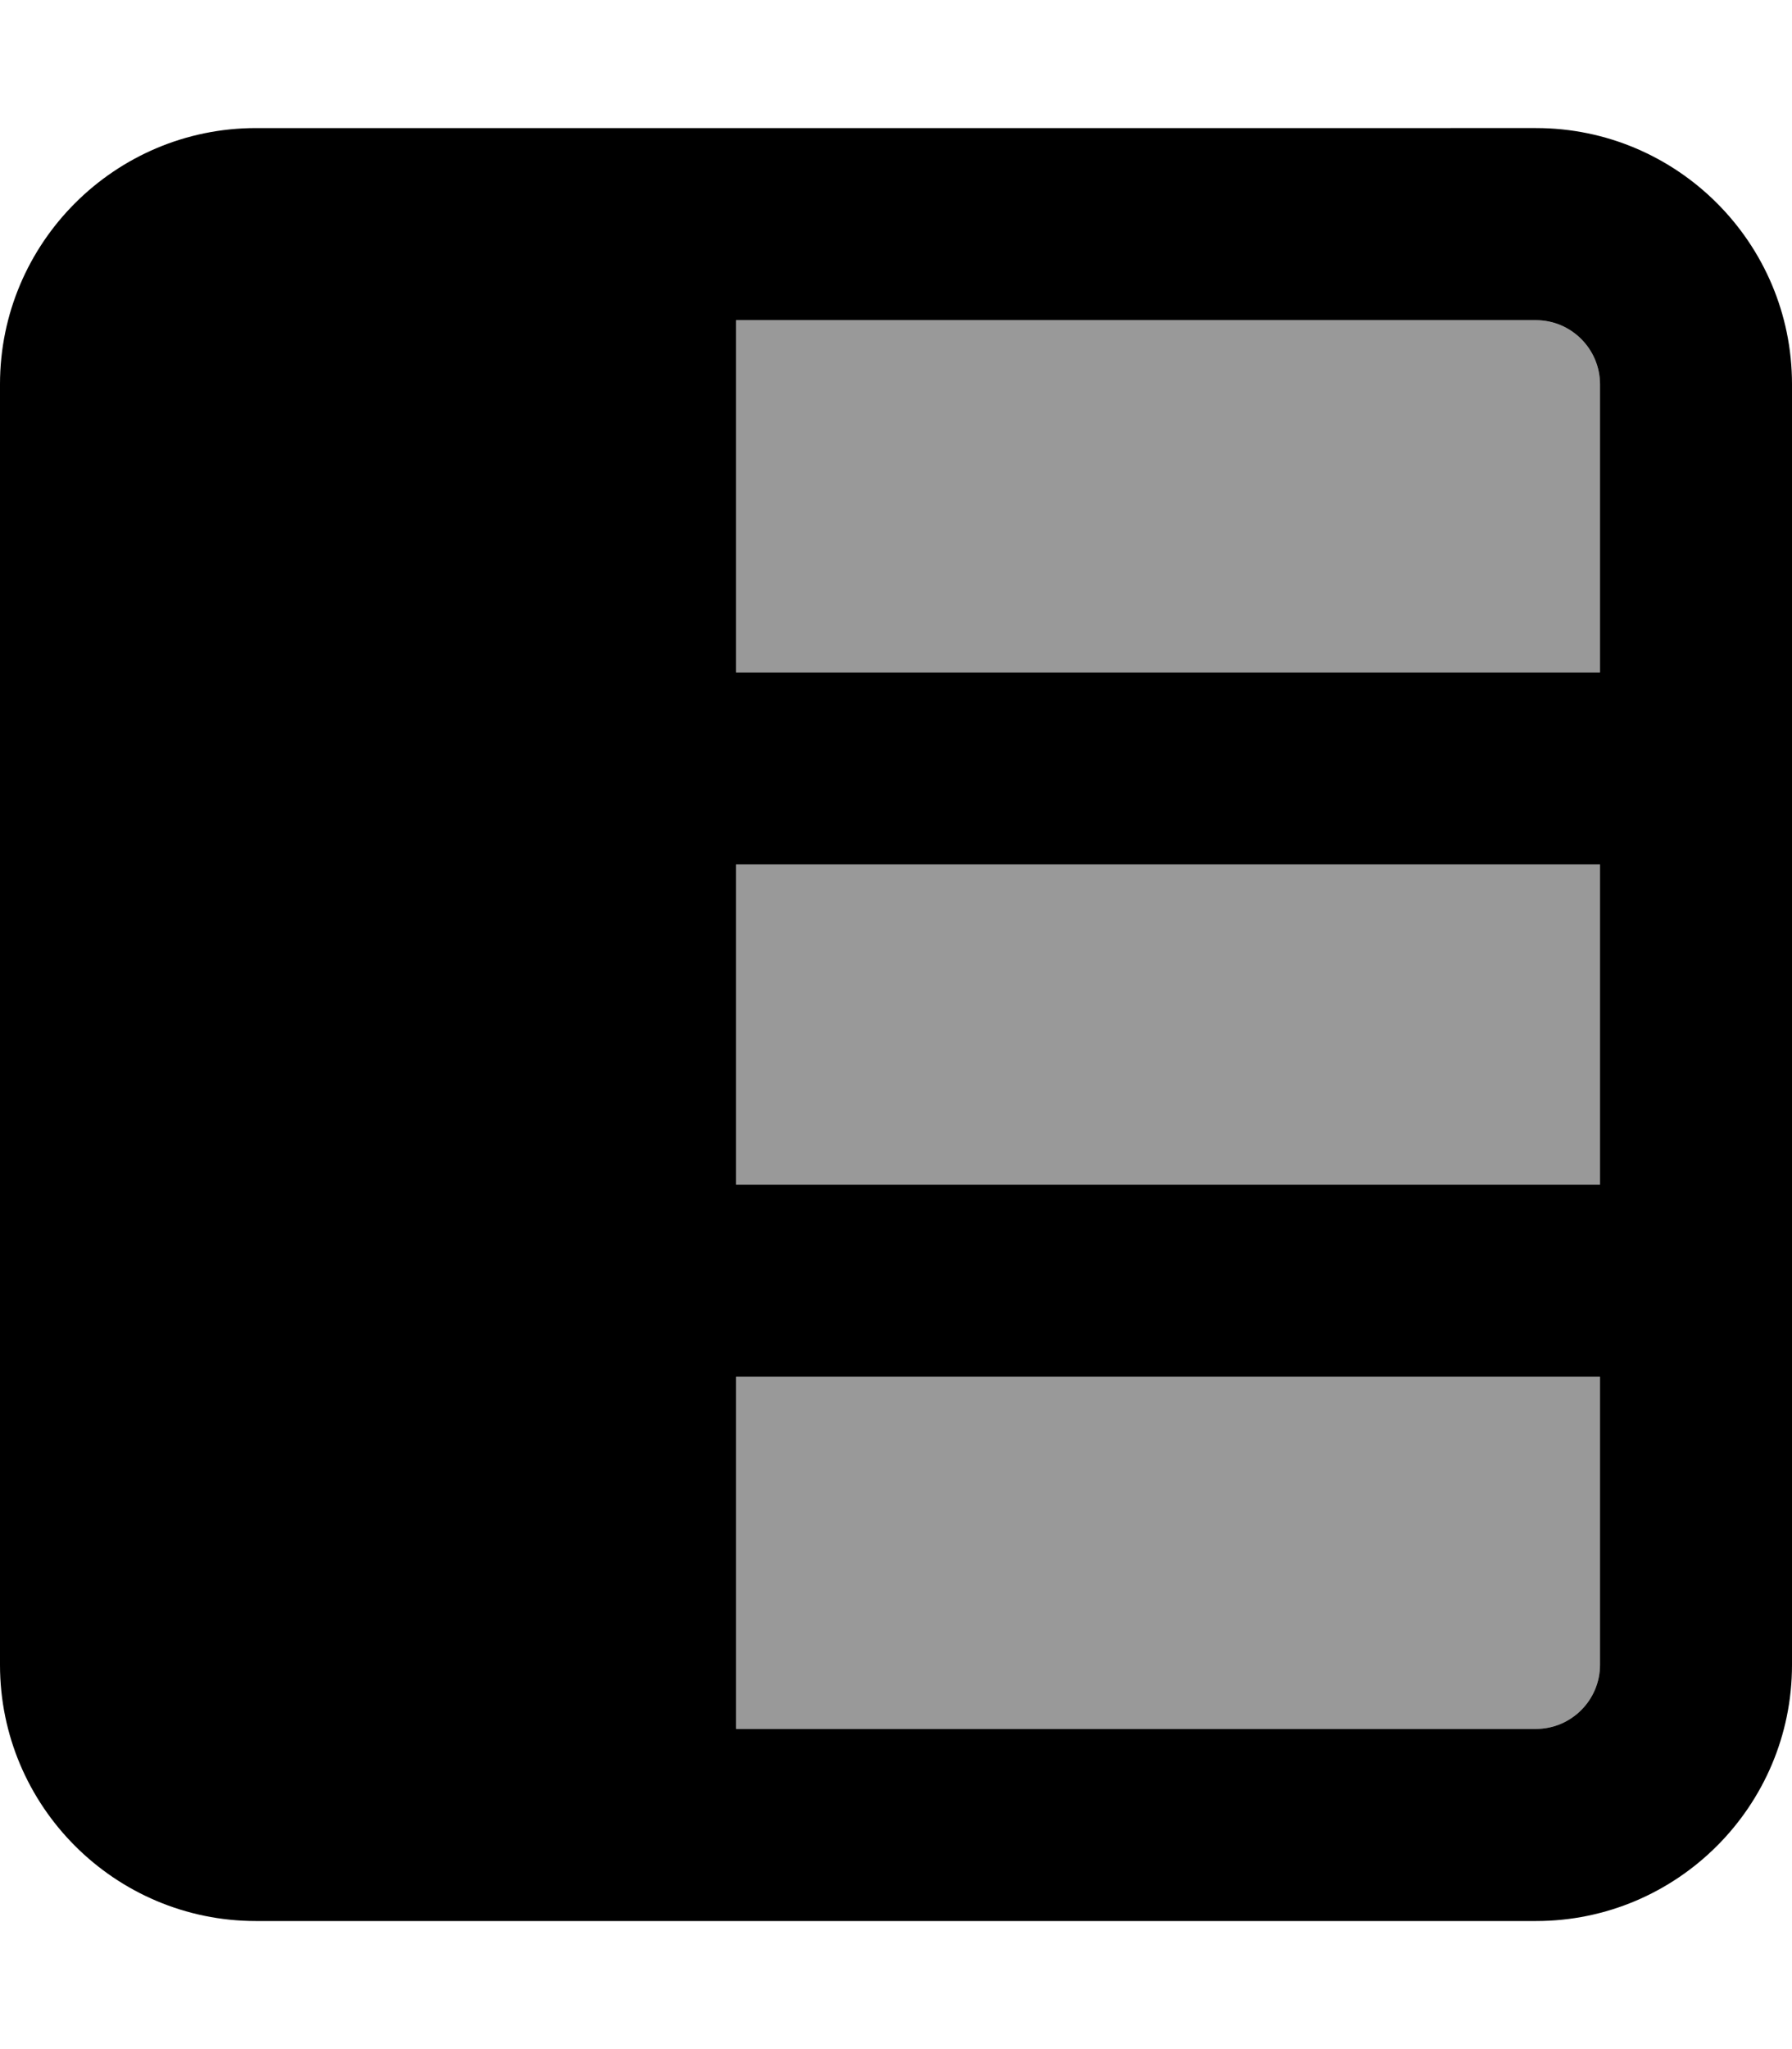 <svg xmlns="http://www.w3.org/2000/svg" viewBox="0 0 448 512"><!--! Font Awesome Pro 7.0.0 by @fontawesome - https://fontawesome.com License - https://fontawesome.com/license (Commercial License) Copyright 2025 Fonticons, Inc. --><path style="fill:currentColor;opacity:.4" d="M184 80l0 88 216 0 0-72c0-8.8-7.2-16-16-16L184 80zm0 136l0 80 216 0 0-80-216 0zm0 128l0 88 200 0c8.8 0 16-7.2 16-16l0-72-216 0z"/><path style="fill:currentColor;opacity:1" d="M136 480l248 0c35.3 0 64-28.7 64-64l0-320c0-35.3-28.7-64-64-64L64 32C28.7 32 0 60.7 0 96L0 416c0 35.3 28.7 64 64 64l72 0zm48-312l0-88 200 0c8.8 0 16 7.2 16 16l0 72-216 0zm0 48l216 0 0 80-216 0 0-80zM400 416c0 8.8-7.2 16-16 16l-200 0 0-88 216 0 0 72z"/></svg>